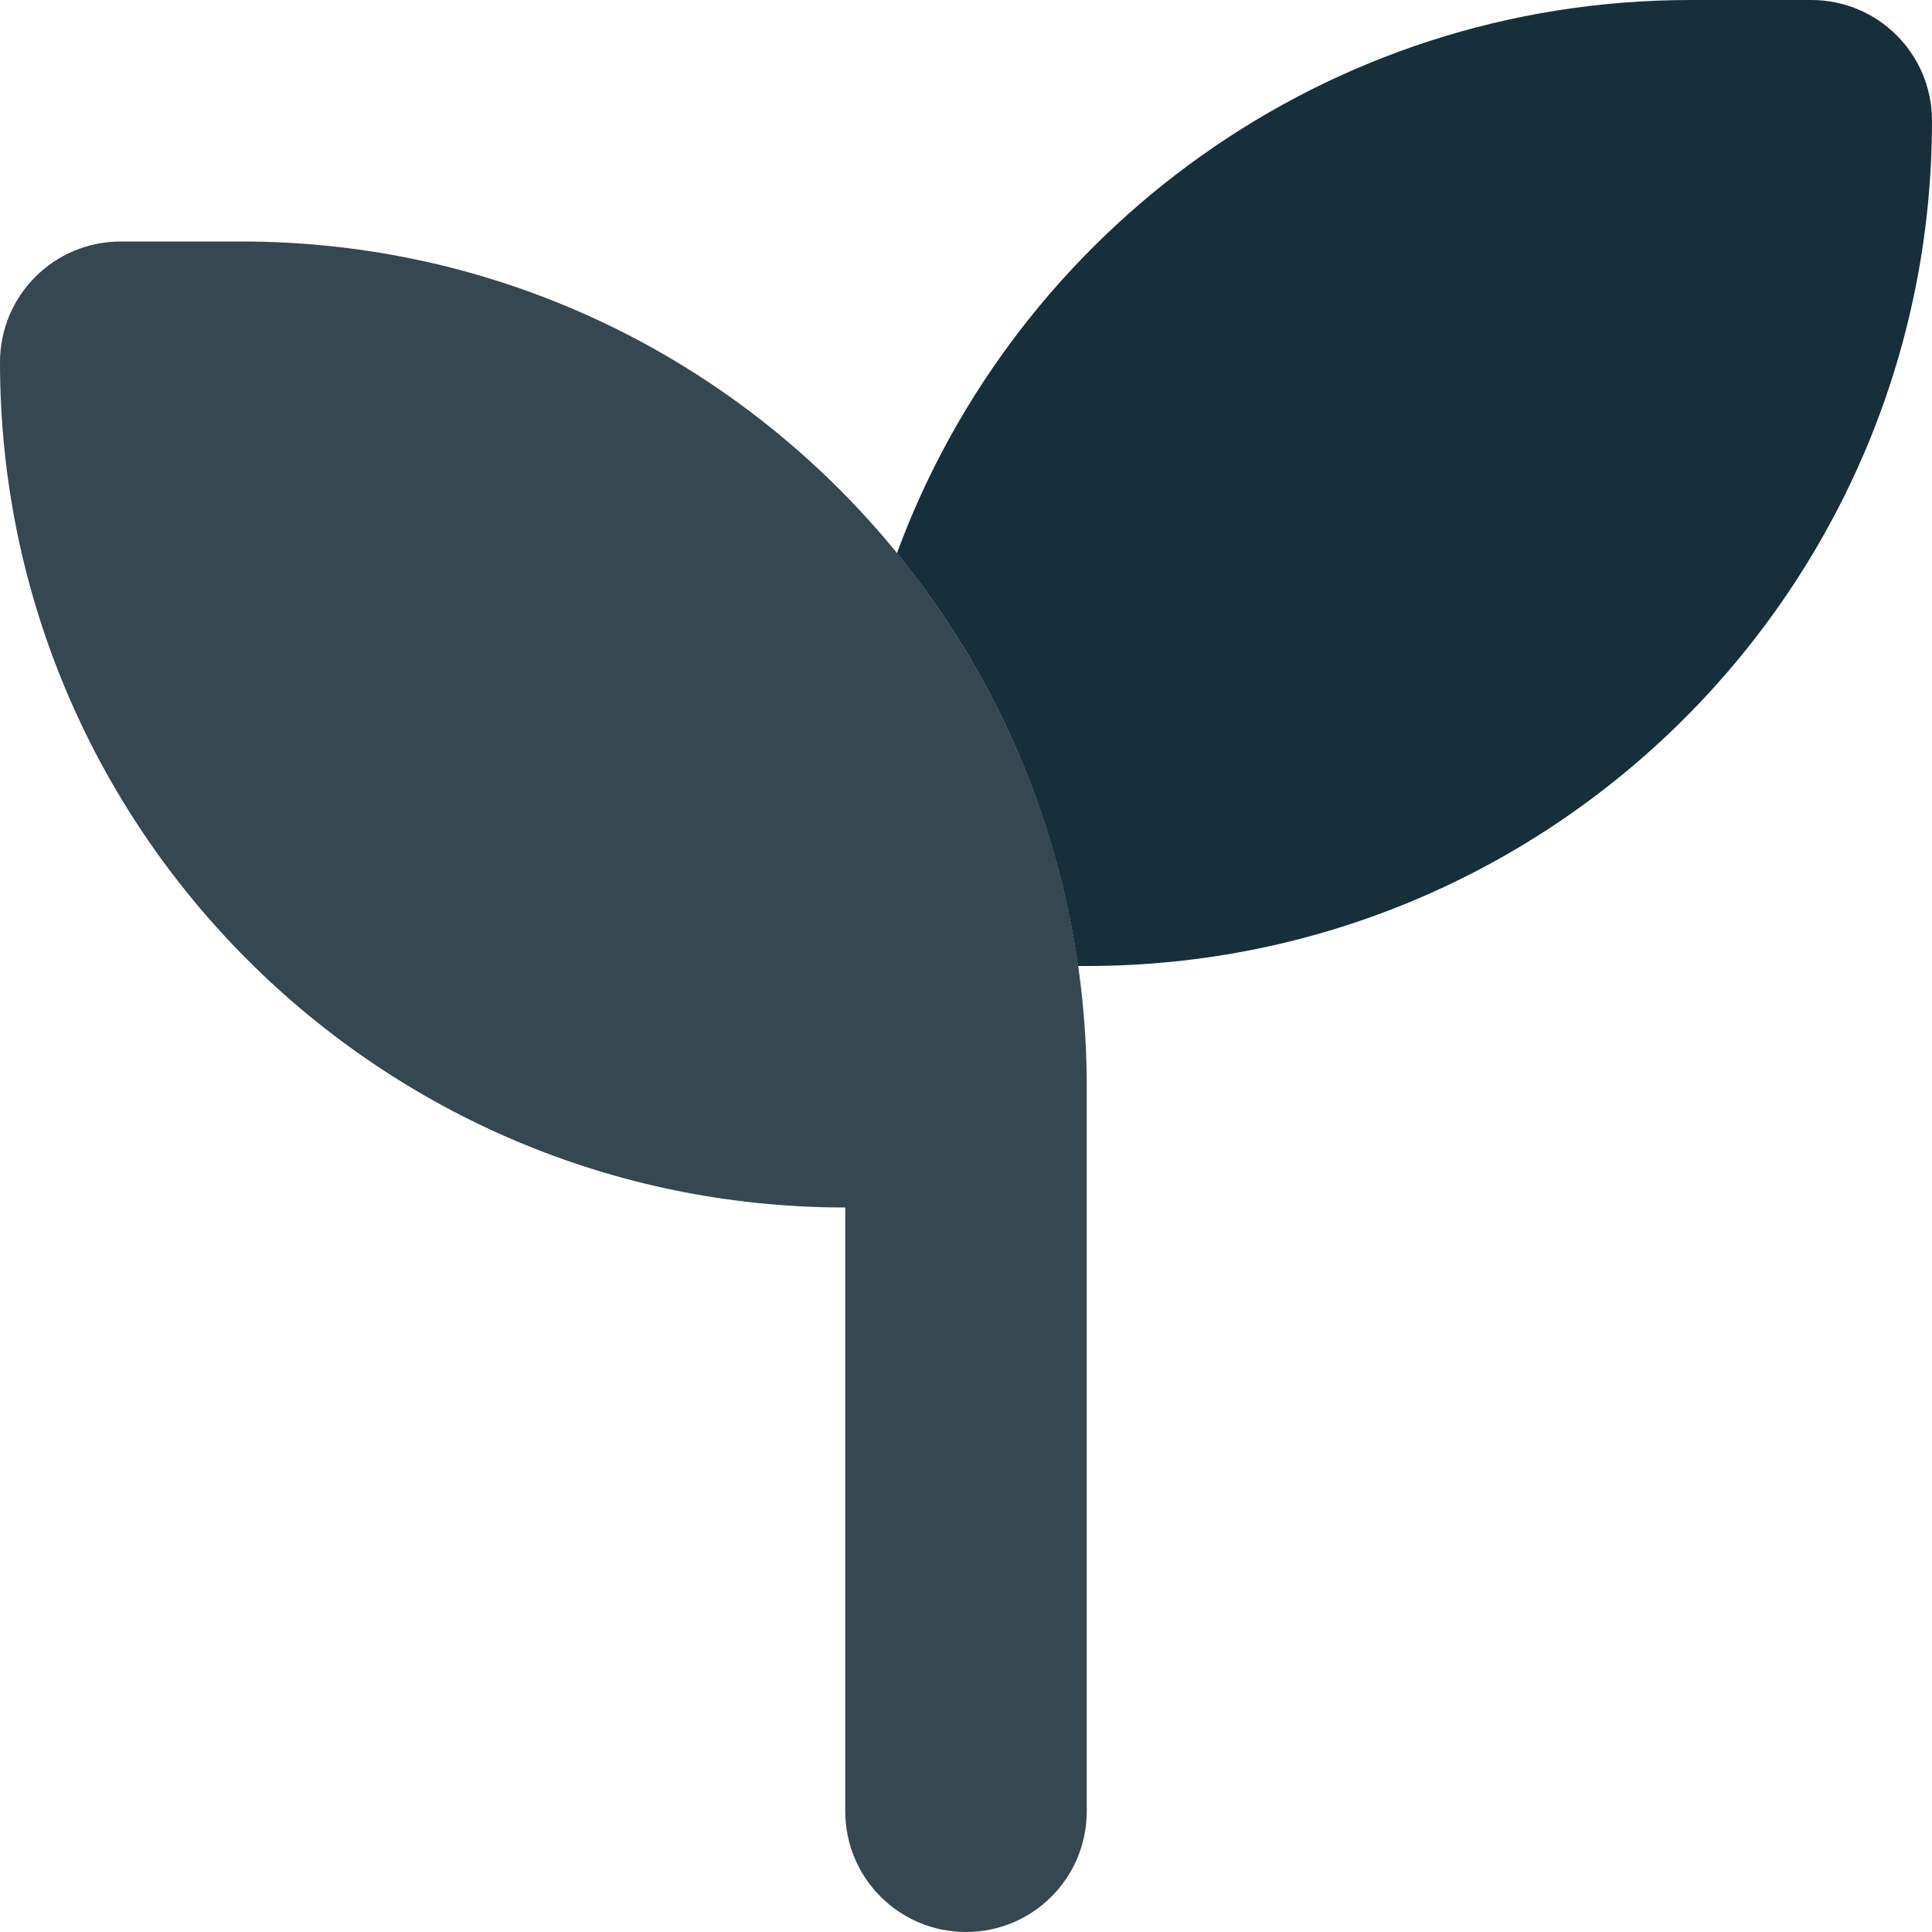 <svg width="16" height="16" viewBox="0 0 16 16" fill="none" xmlns="http://www.w3.org/2000/svg">
<g clip-path="url(#clip0_14682_45032)">
<path d="M1 2C0.447 2 0 2.447 0 3C0 6.866 3.134 10 7 10V15C7 15.553 7.447 16 8 16C8.553 16 9 15.553 9 15V10V9C9 5.134 5.866 2 2 2H1Z" fill="#354751"/>
<path d="M15 0C15.553 0 16 0.447 16 1C16 4.866 12.866 8 9 8H8.928C8.744 6.716 8.213 5.541 7.428 4.581C8.413 1.906 10.985 0 14 0H15Z" fill="#162F3B"/>
</g>
<defs>
<clipPath id="clip0_14682_45032">
<rect width="16" height="16" fill="white"/>
</clipPath>
</defs>
</svg>
